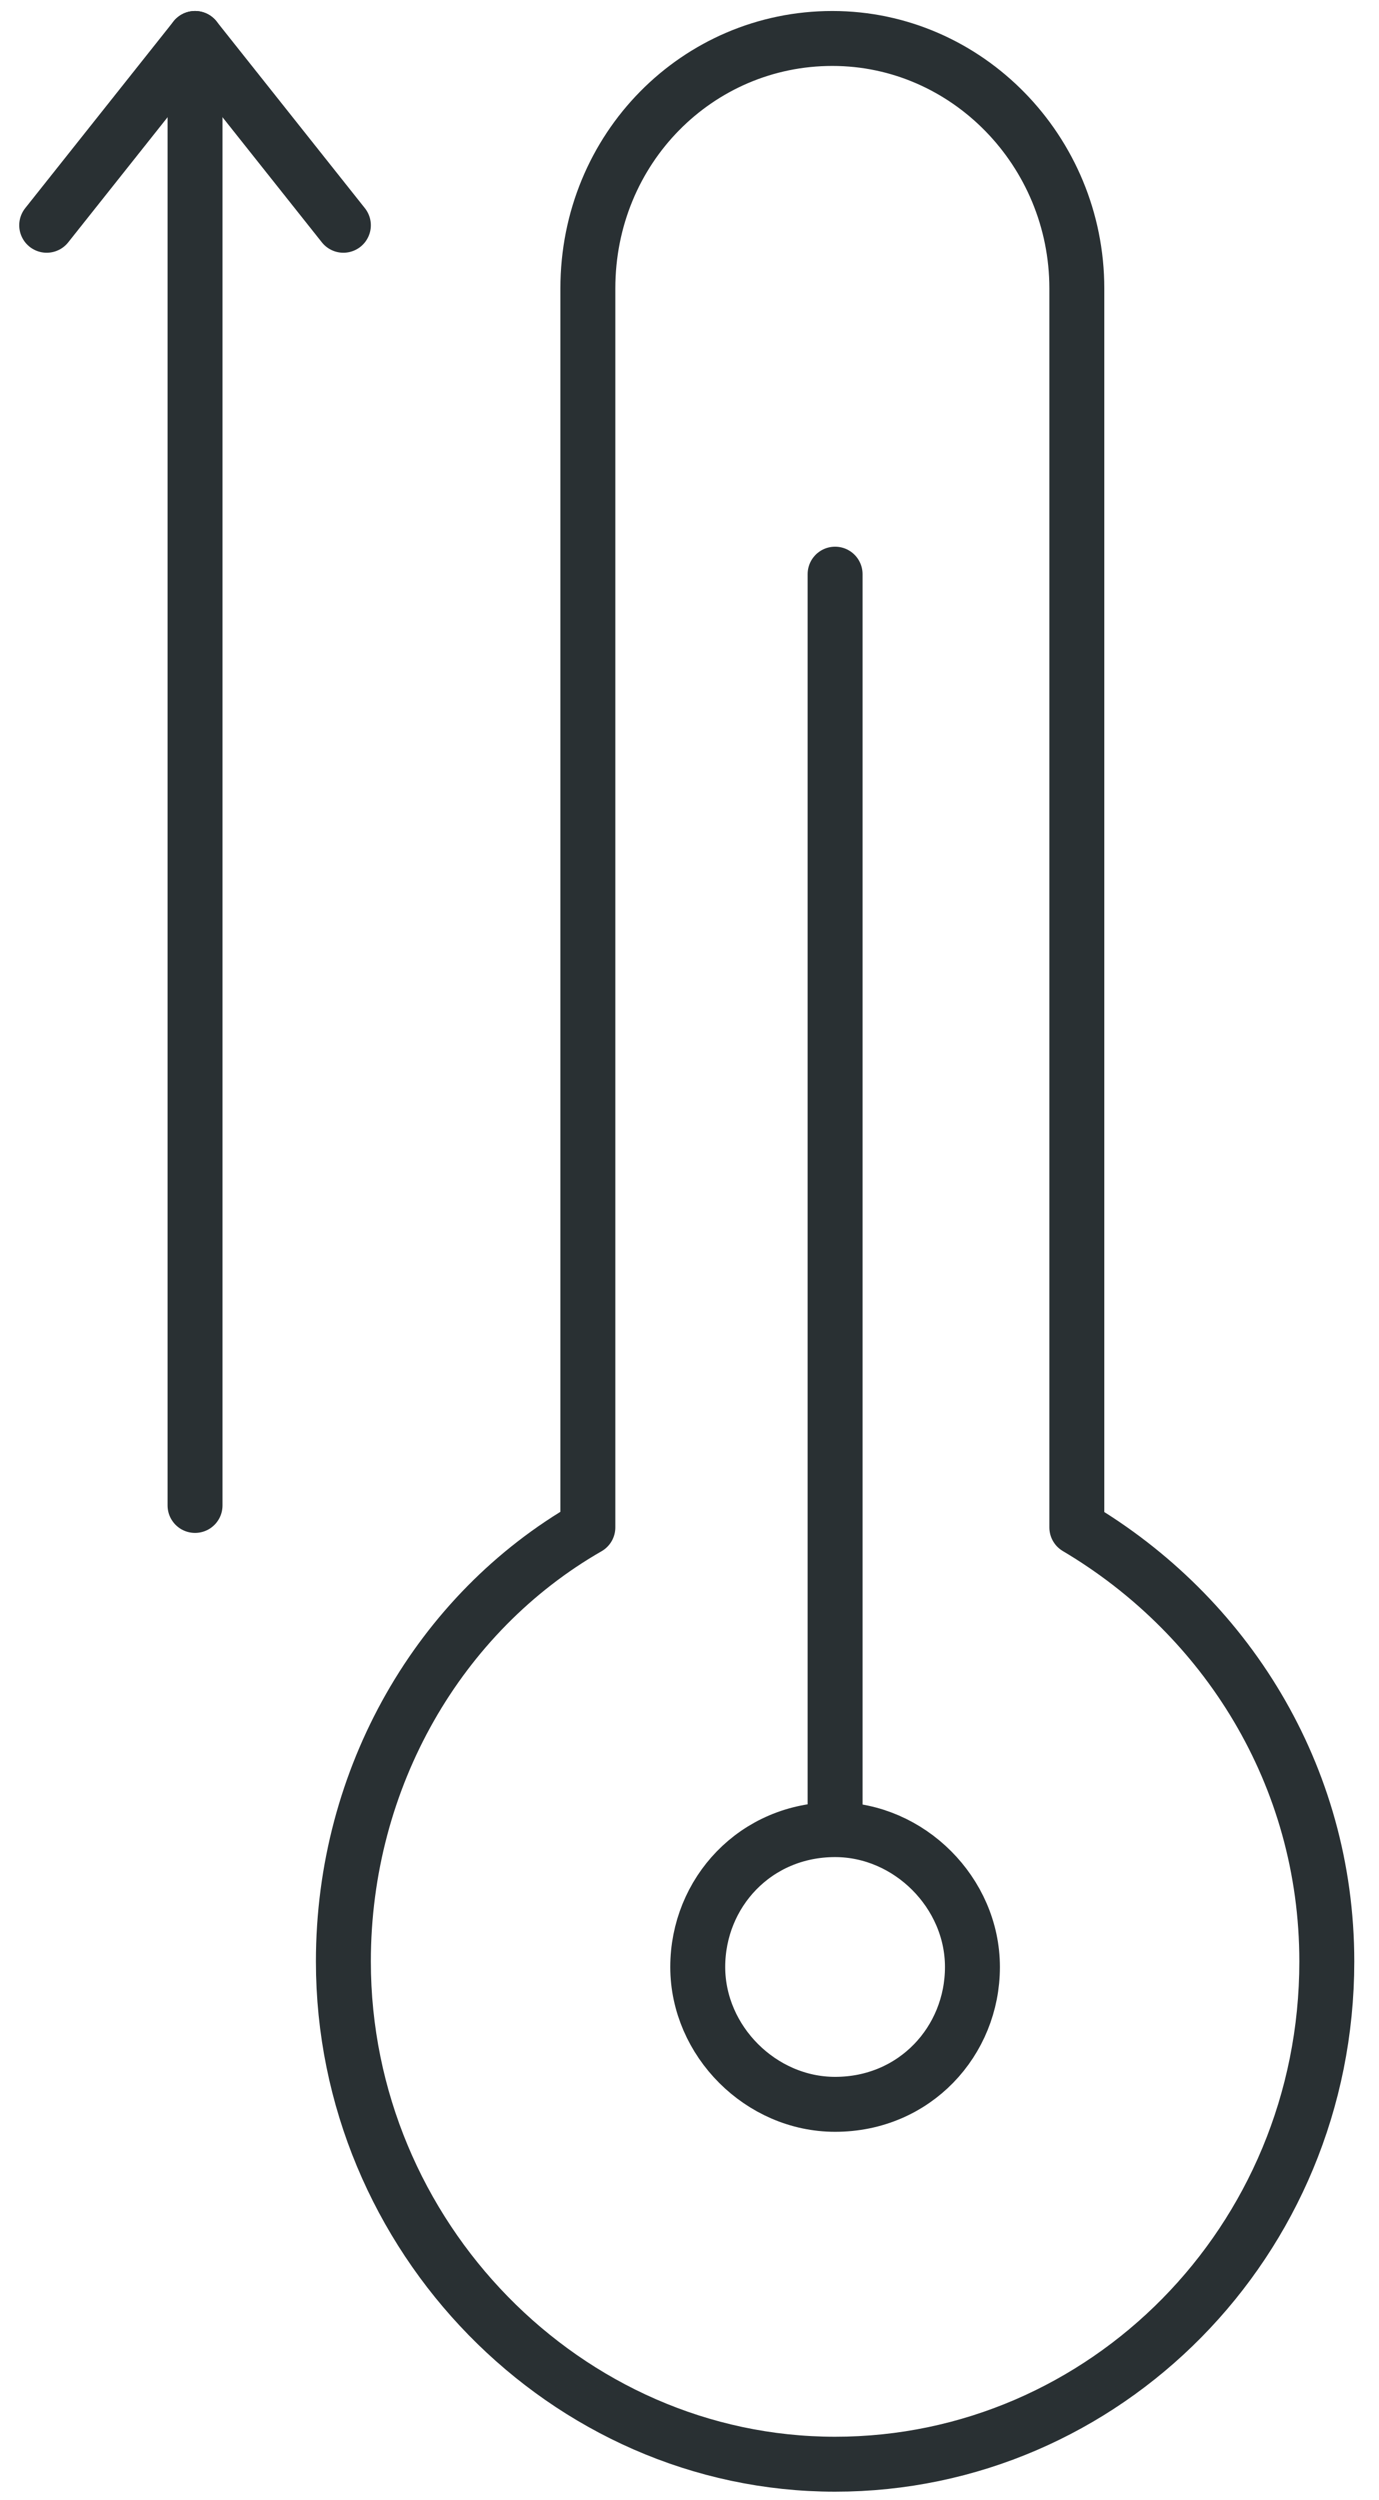 <?xml version="1.0" encoding="utf-8"?>
<!-- Generator: $$$/GeneralStr/196=Adobe Illustrator 27.6.0, SVG Export Plug-In . SVG Version: 6.00 Build 0)  -->
<svg version="1.1" id="Gruppe_8005" xmlns="http://www.w3.org/2000/svg" xmlns:xlink="http://www.w3.org/1999/xlink" x="0px"
	 y="0px" viewBox="0 0 50.2 91" style="enable-background:new 0 0 50.2 91;" xml:space="preserve">
<style type="text/css">
	.st0{fill:none;stroke:#293033;stroke-width:2;stroke-linecap:round;stroke-linejoin:round;stroke-miterlimit:10;}
</style>
<path class="st0" d="M39.2,55.6V10.5c0-5-4-9.1-8.9-9.1s-8.9,4-8.9,9.1v45.1c-5.4,3.1-8.9,9.1-8.9,15.8c0,10,8.1,18.3,17.9,18.3
	s17.9-8.1,17.9-18.3C48.3,64.6,44.6,58.8,39.2,55.6z"/>
<path class="st0" d="M25.4,71.6c0-2.7,2.1-5,5-5c2.7,0,5,2.3,5,5s-2.1,5-5,5C27.7,76.6,25.4,74.3,25.4,71.6z"/>
<line class="st0" x1="30.4" y1="66.4" x2="30.4" y2="20.9"/>
<line class="st0" x1="7.1" y1="54.8" x2="7.1" y2="1.4"/>
<polyline class="st0" points="1.7,8.2 7.1,1.4 12.5,8.2 "/>
</svg>
